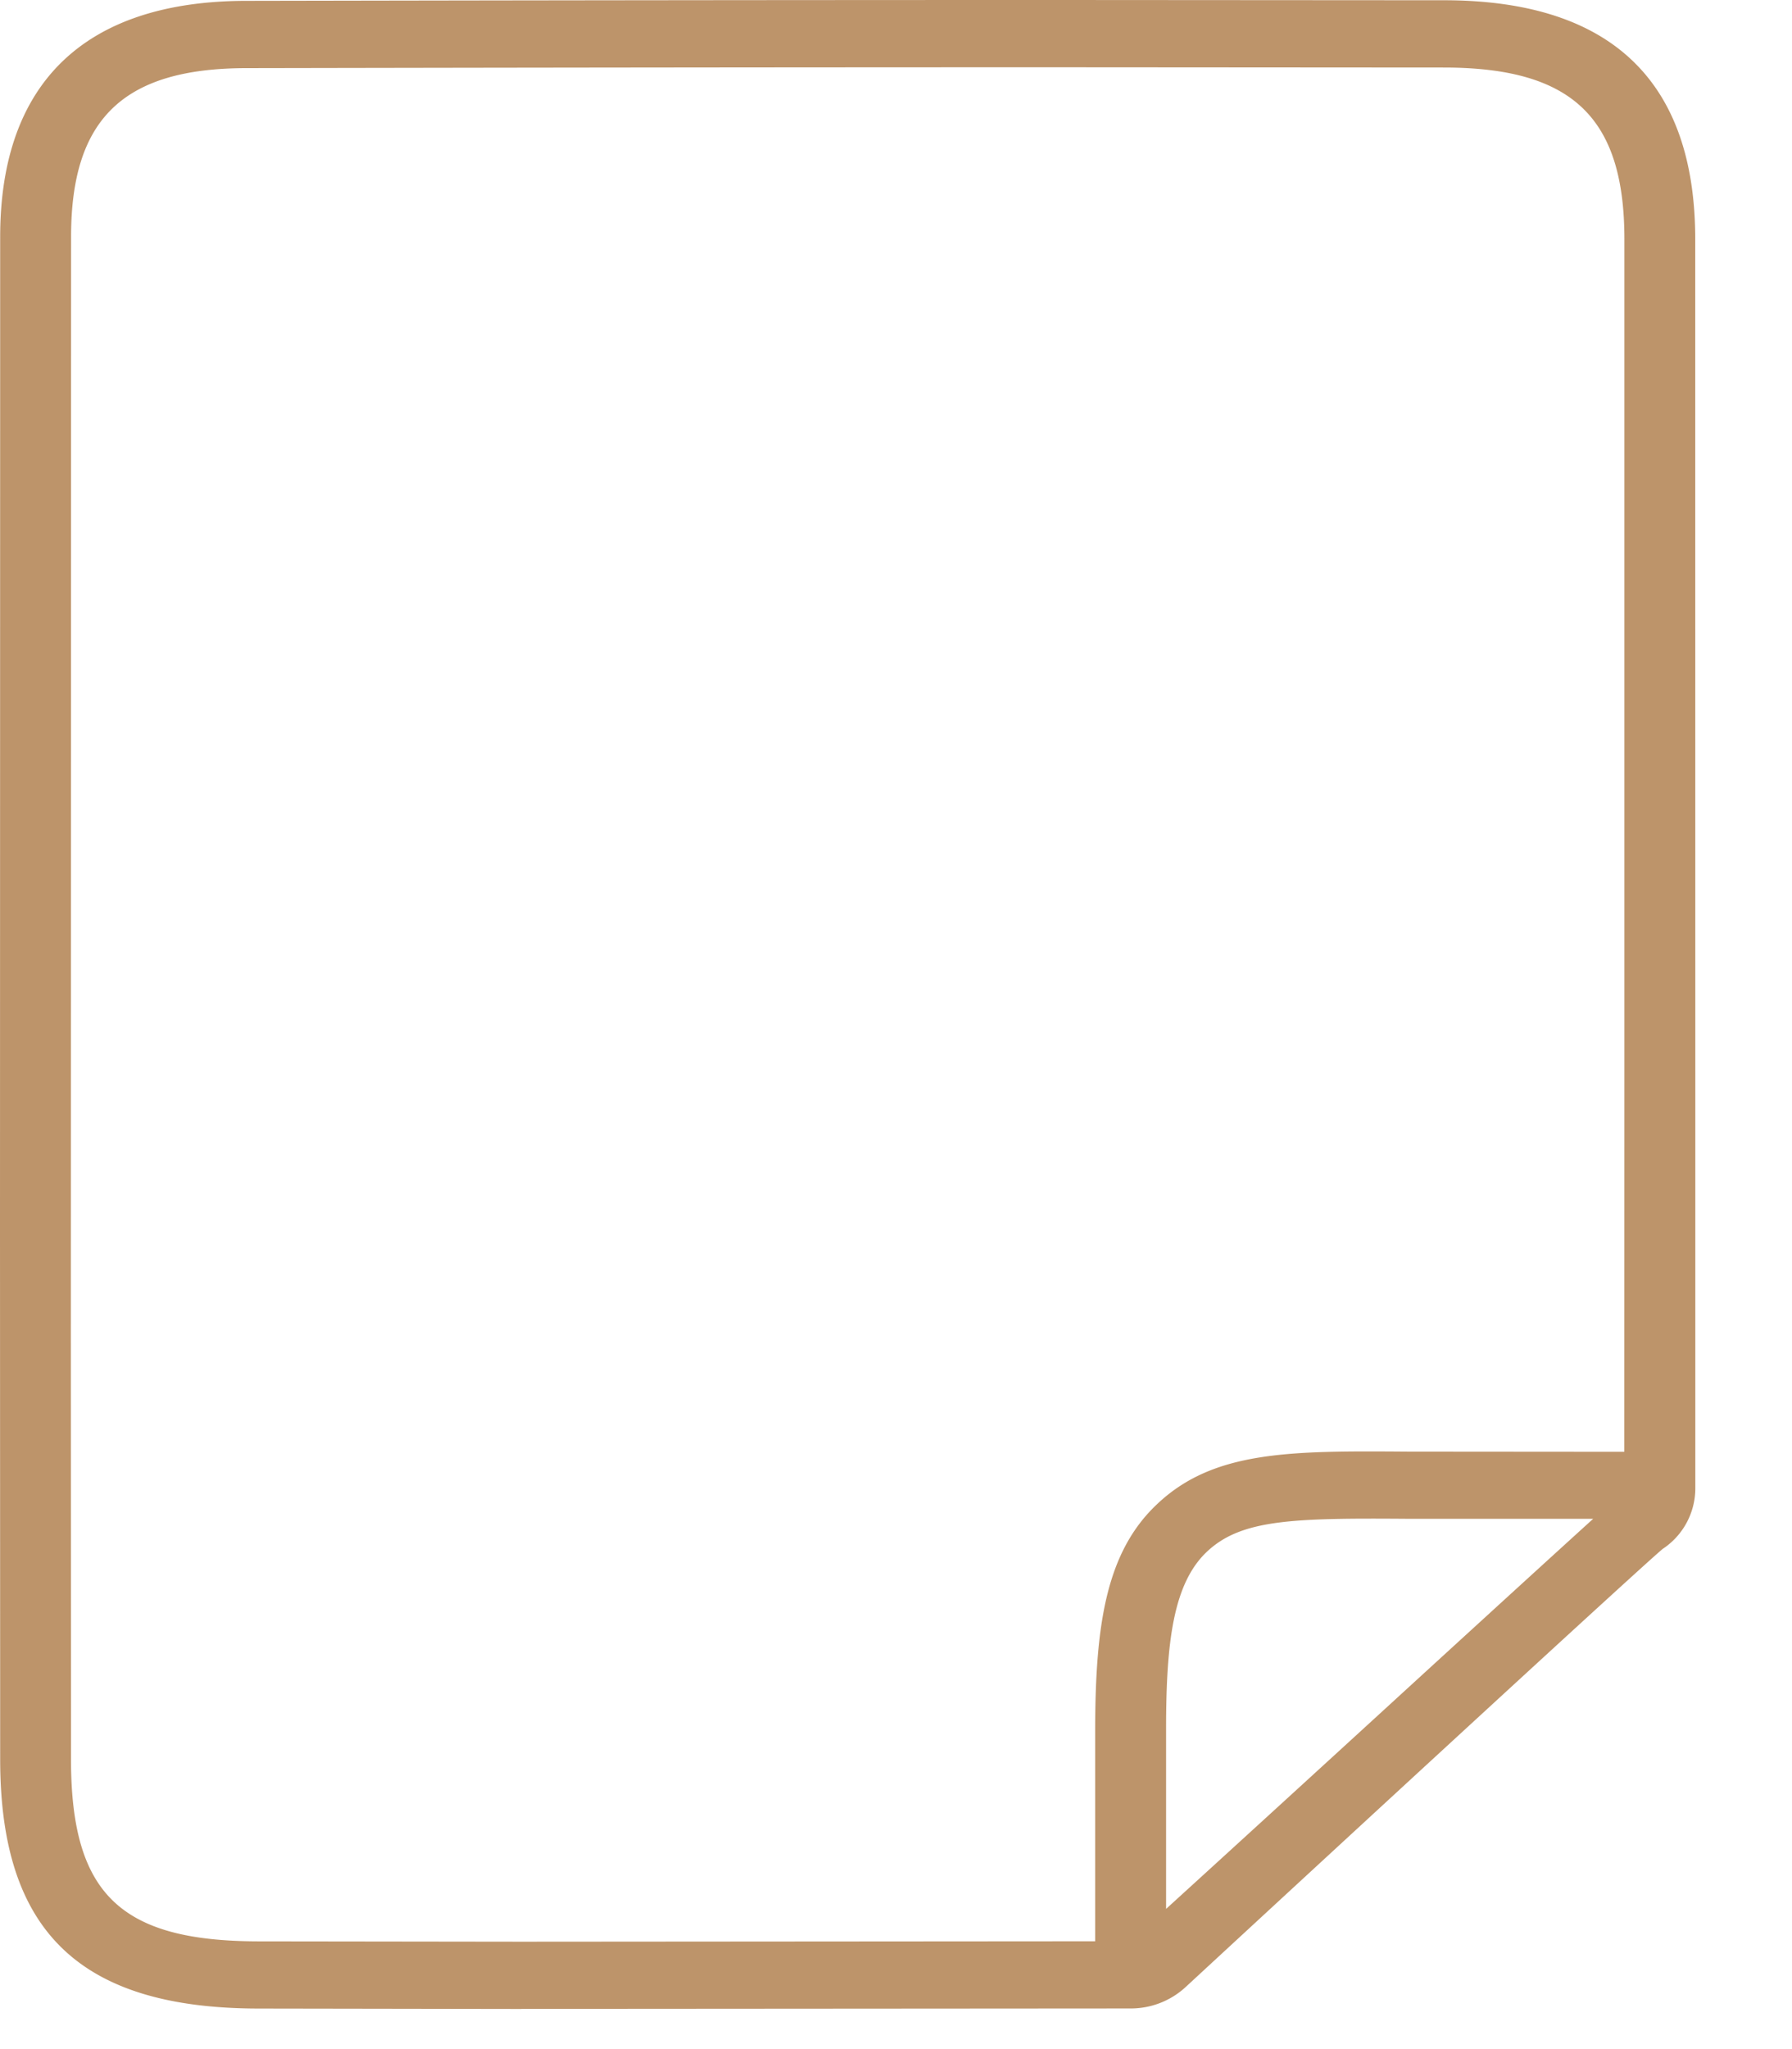 <svg width="21" height="24" viewBox="0 0 21 24" fill="none" xmlns="http://www.w3.org/2000/svg"><path fill-rule="evenodd" clip-rule="evenodd" d="M6.11 23.53l-3.09-.005c-2.08-.005-3.013-.9-3.018-2.903L0 14.401.002 2.767C.005.967.998.016 2.874.01 6.056.004 9.24 0 12.422 0l4.504.003c1.95.002 2.94.944 2.94 2.8l.001 9.752v4.881a.851.851 0 01-.383.706c-.257.215-3.432 3.138-5.594 5.135a.947.947 0 01-.64.247l-7.14.005zm7.555-3.292v2.12c.837-.762 1.811-1.652 2.695-2.461l.001-.001c.985-.901 1.86-1.7 2.309-2.107h-2.157c-1.357-.01-1.965.004-2.369.385-.397.374-.478 1.066-.479 2.064zM2.875.798C1.446.803.834 1.392.833 2.768L.83 15.647l.002 4.972c.004 1.561.576 2.115 2.19 2.119l3.088.004 6.724-.005v-2.5c.004-1.2.125-2.056.726-2.62.664-.63 1.568-.625 2.947-.615l2.528.002.001-4.448V2.803c0-1.427-.612-2.01-2.11-2.012L12.421.788c-3.183 0-6.364.004-9.546.01z" fill="#BD946A"/></svg>